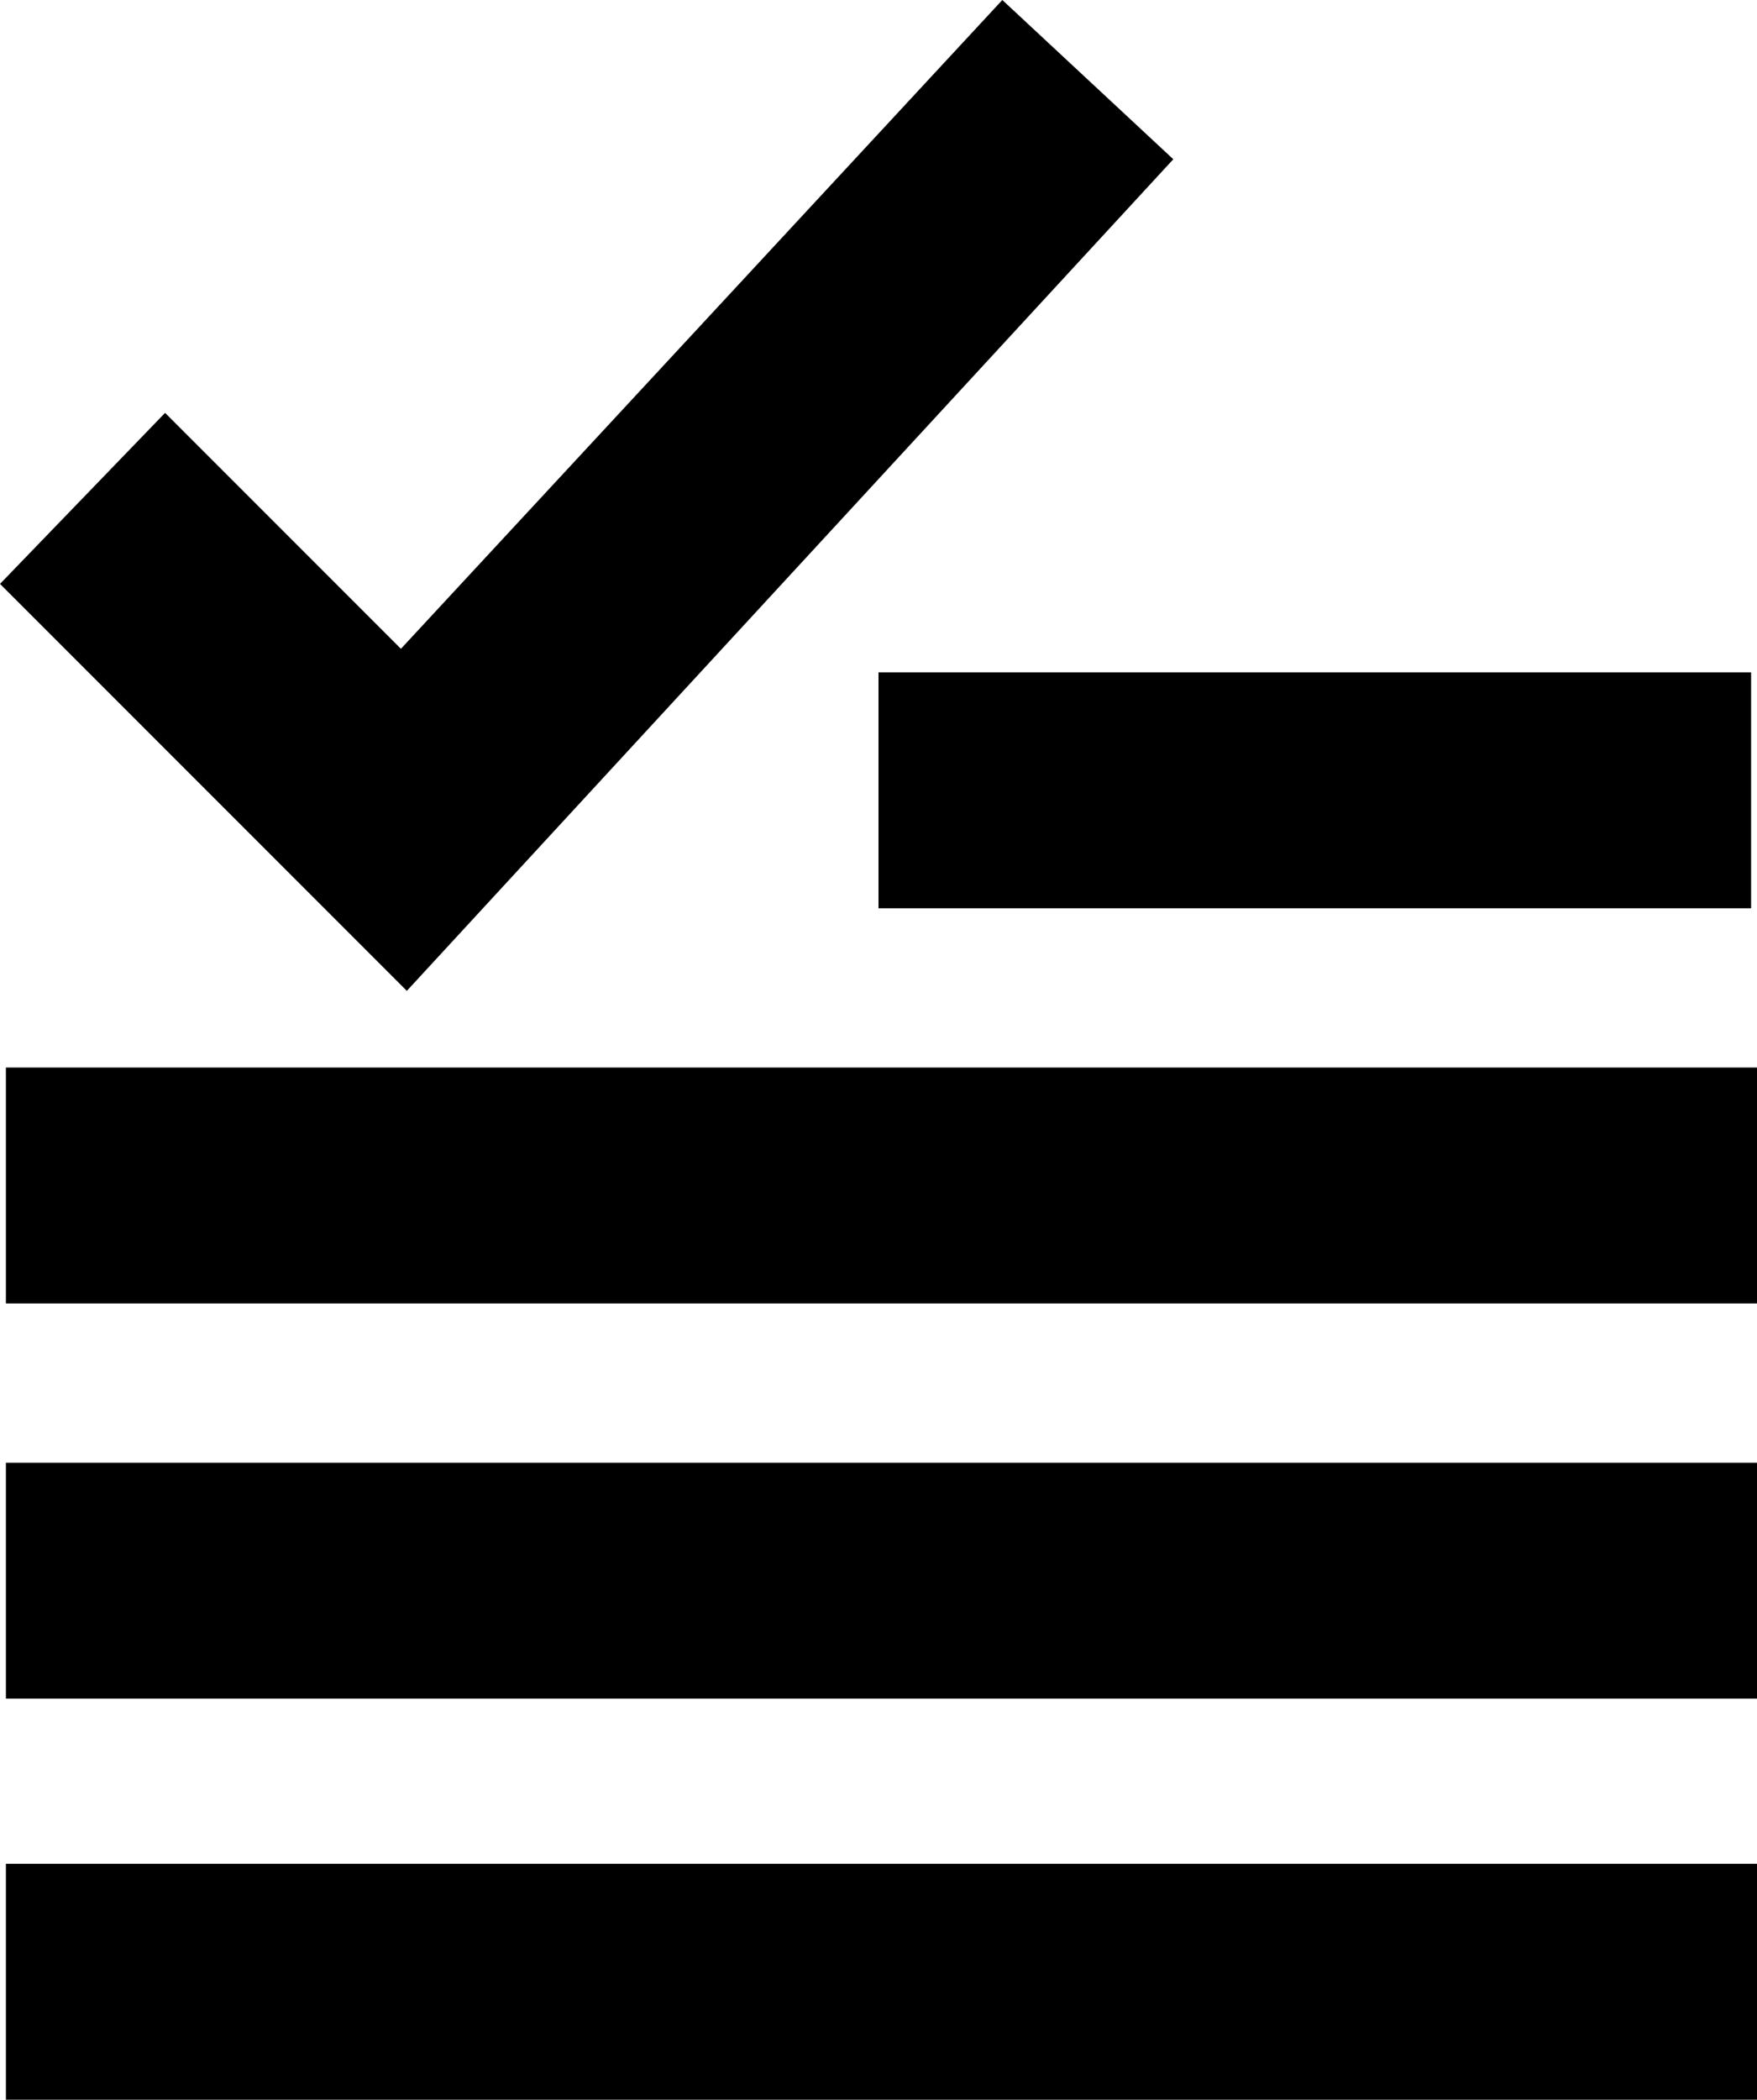 <?xml version="1.0" encoding="utf-8"?>
<!-- Generator: Adobe Illustrator 23.0.0, SVG Export Plug-In . SVG Version: 6.00 Build 0)  -->
<svg version="1.1" xmlns="http://www.w3.org/2000/svg" xmlns:xlink="http://www.w3.org/1999/xlink" x="0px" y="0px"
	 viewBox="0 0 29.8 35.6" style="enable-background:new 0 0 29.8 35.6;" xml:space="preserve">
<g>
	<rect x="14.9" y="11.4" width="14.8" height="4"/>
</g>
<g>
	<rect x="0.1" y="18.1" width="29.7" height="4"/>
</g>
<g>
	<rect x="0.1" y="24.8" width="29.7" height="4"/>
</g>
<g>
	<rect x="0.1" y="31.6" width="29.7" height="4"/>
</g>
<g>
	<polygon points="6.9,16.8 0,9.9 2.8,7 6.8,11 17,0 19.9,2.7 	"/>
</g>
</svg>
